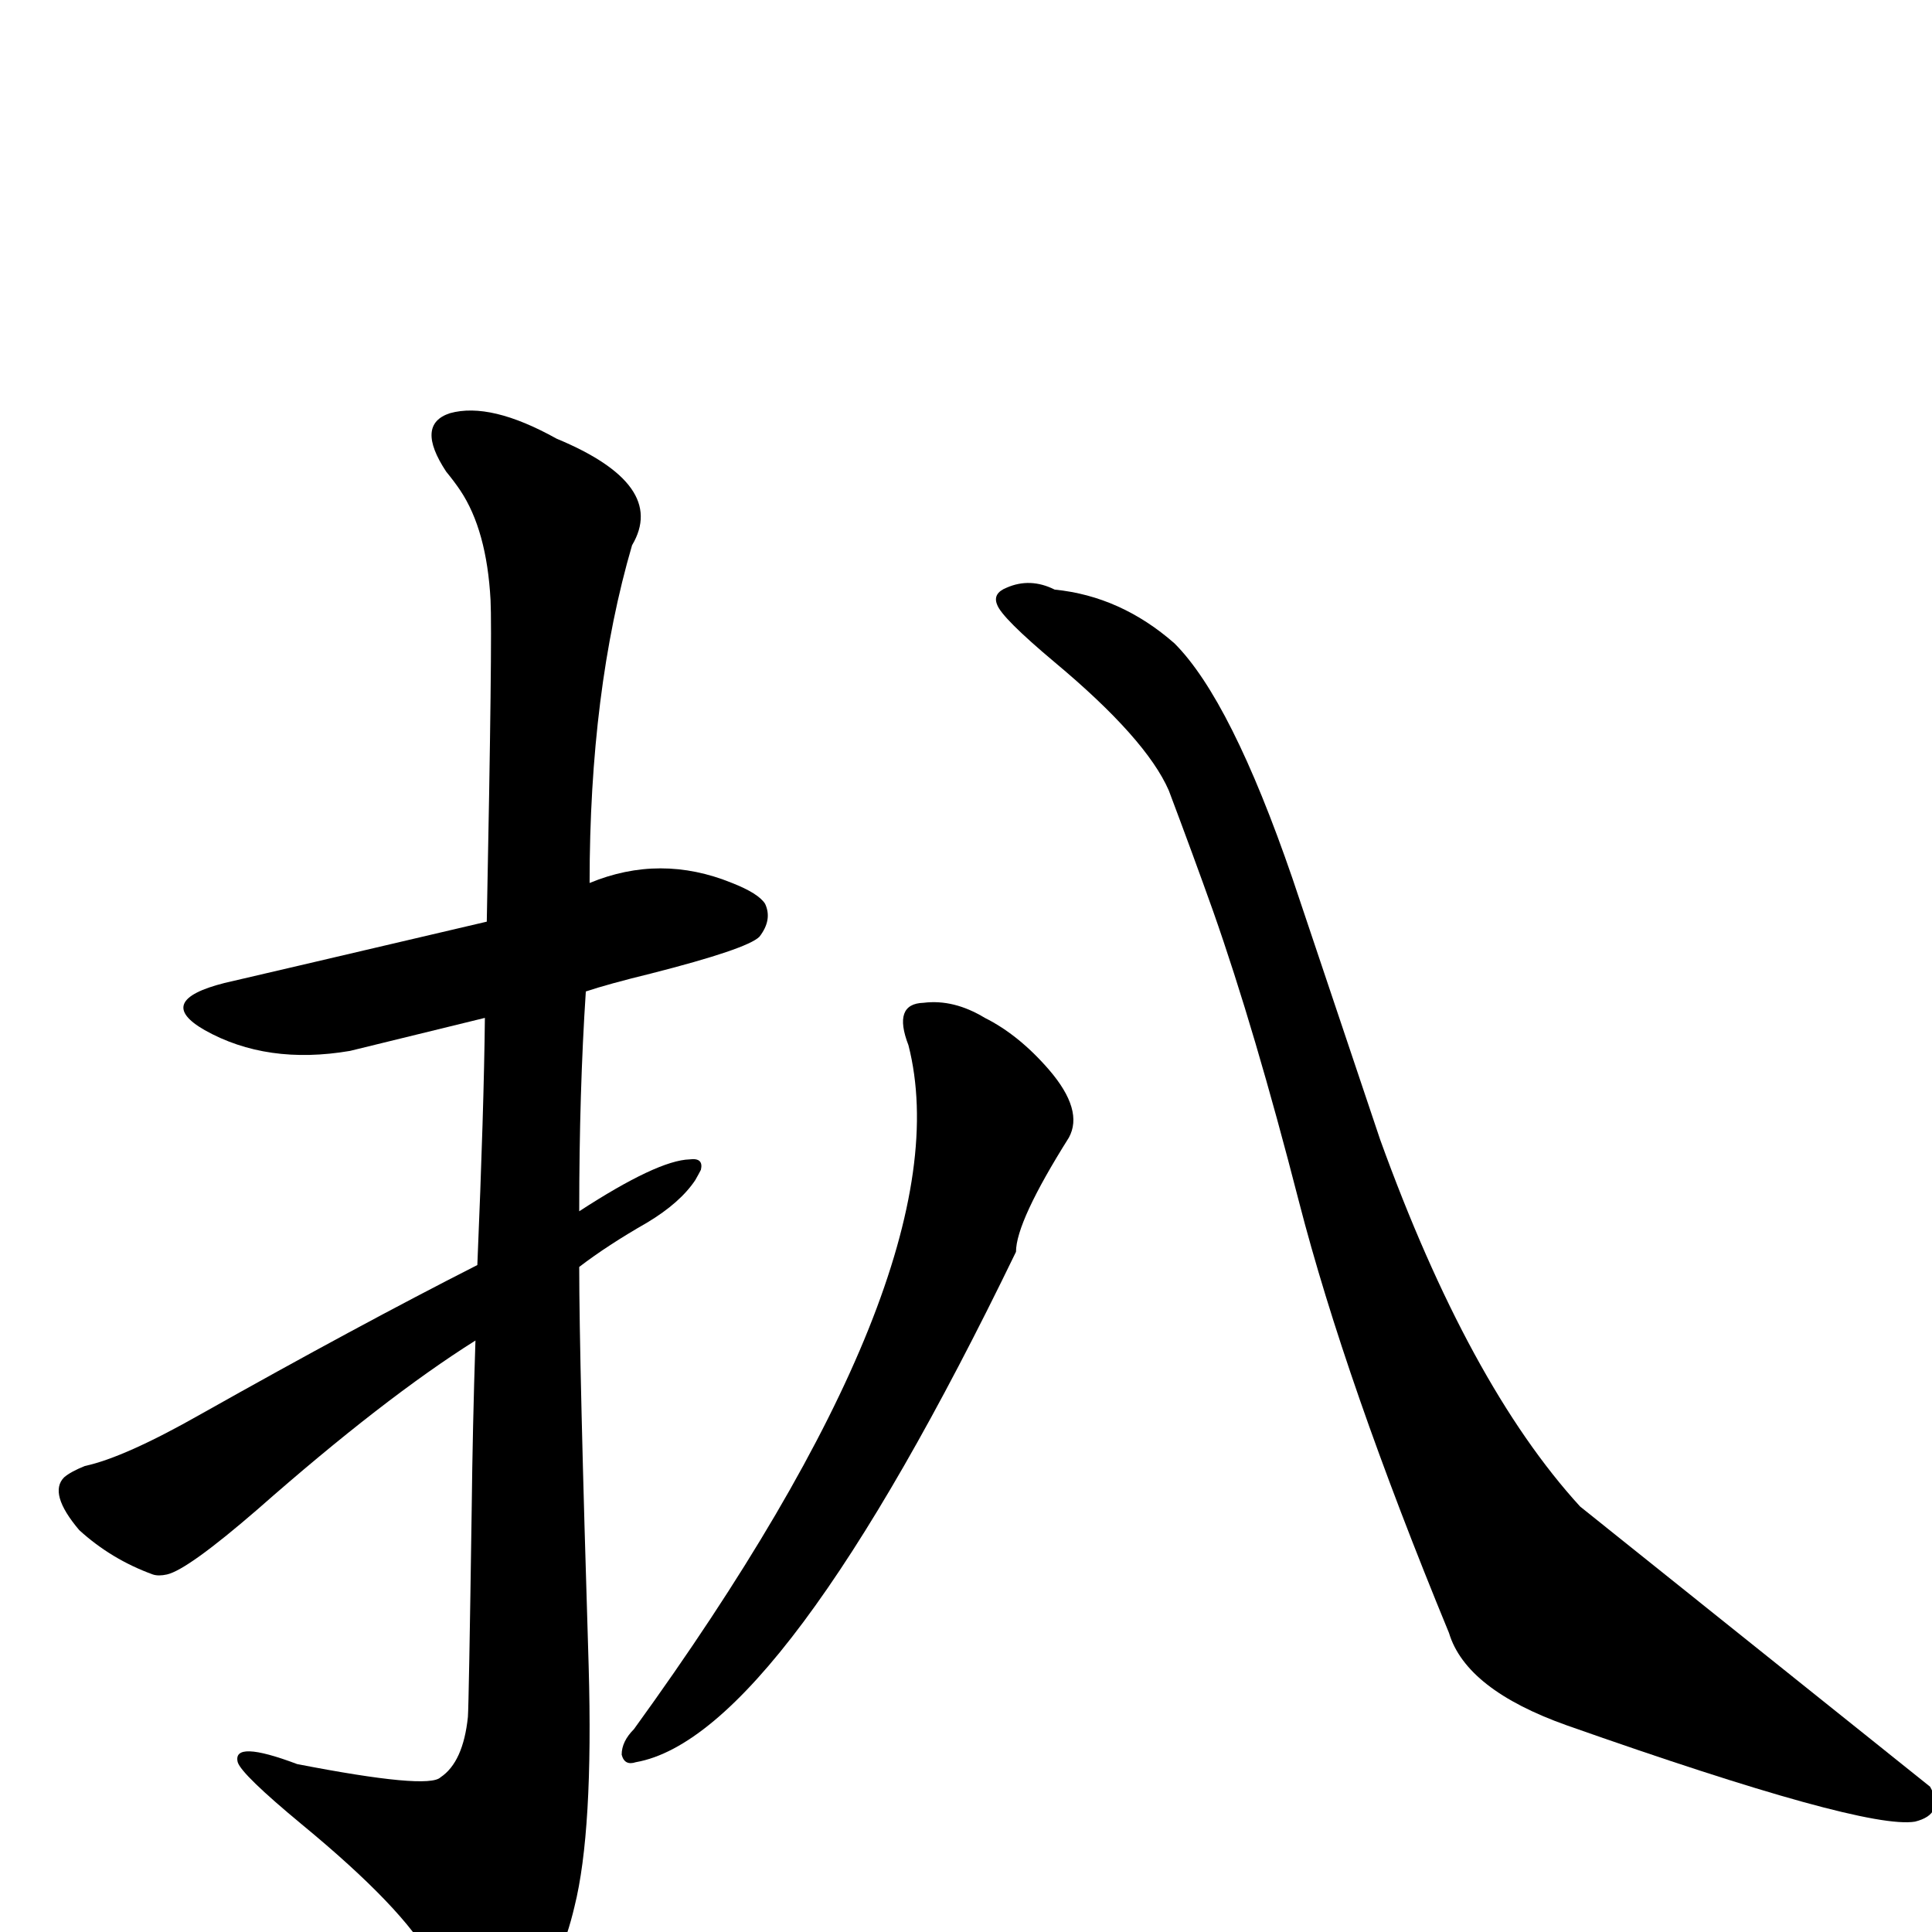 <?xml version="1.0" encoding="UTF-8" standalone="no"?>
<svg xmlns:svg="http://www.w3.org/2000/svg" xmlns="http://www.w3.org/2000/svg"
	version="1.1" width="100%" height="100%" viewBox="0 -410 2048 2048"
	id="uni6252.svg"><defs id="defs1" />
<g id="g1">
 <path d="M 504,1011 Q 407,1072 273,1190 Q 199,1254 177,1259 Q 168,1261 162,1259 Q 118,1243 84,1212 Q 51,1173 68,1156 Q 75,1150 90,1144 Q 132,1135 213,1089 Q 380,995 506,931 Q 513,765 514,669 L 371,704 Q 283,719 217,682 Q 163,651 238,632 Q 260,627 516,567 Q 522,264 520,226 Q 516,152 488,110 Q 482,101 473,90 Q 440,40 477,28 Q 520,16 590,55 Q 708,104 670,168 Q 625,322 625,526 Q 700,495 776,526 Q 804,537 811,548 Q 819,565 805,583 Q 792,596 690,622 Q 645,633 621,641 Q 614,747 614,874 Q 697,820 731,819 Q 746,817 743,830 Q 741,834 737,841 Q 721,865 686,886 Q 644,910 614,933 Q 614,1032 624,1356 Q 629,1531 609,1611 Q 602,1641 590,1669 Q 563,1729 539,1736 Q 502,1747 457,1667 Q 428,1613 320,1524 Q 256,1471 252,1458 Q 246,1434 315,1460 Q 454,1487 467,1474 Q 491,1458 496,1410 Q 497,1396 500,1191 Q 501,1102 504,1011 z" id="U_6252_1" style="fill:currentColor" />
 <path d="M 963,698 Q 946,654 979,653 Q 1011,649 1044,669 Q 1080,687 1112,724 Q 1149,767 1133,796 Q 1077,885 1077,917 Q 828,1431 674,1458 Q 662,1462 659,1450 Q 659,1436 672,1423 Q 1024,937 963,698 z" id="U_6252_2" style="fill:currentColor" />
 <path d="M 1057,231 Q 1052,219 1067,213 Q 1092,202 1118,215 Q 1188,222 1245,272 Q 1305,332 1370,521 L 1463,798 Q 1557,1058 1675,1187 L 2046,1484 Q 2062,1513 2030,1521 Q 1976,1530 1661,1419 Q 1554,1381 1536,1321 Q 1426,1054 1377,864 Q 1330,681 1286,556 Q 1265,497 1239,428 Q 1215,373 1118,292 Q 1062,245 1057,231 z" id="U_6252_3" style="fill:currentColor" />

</g>
</svg>

